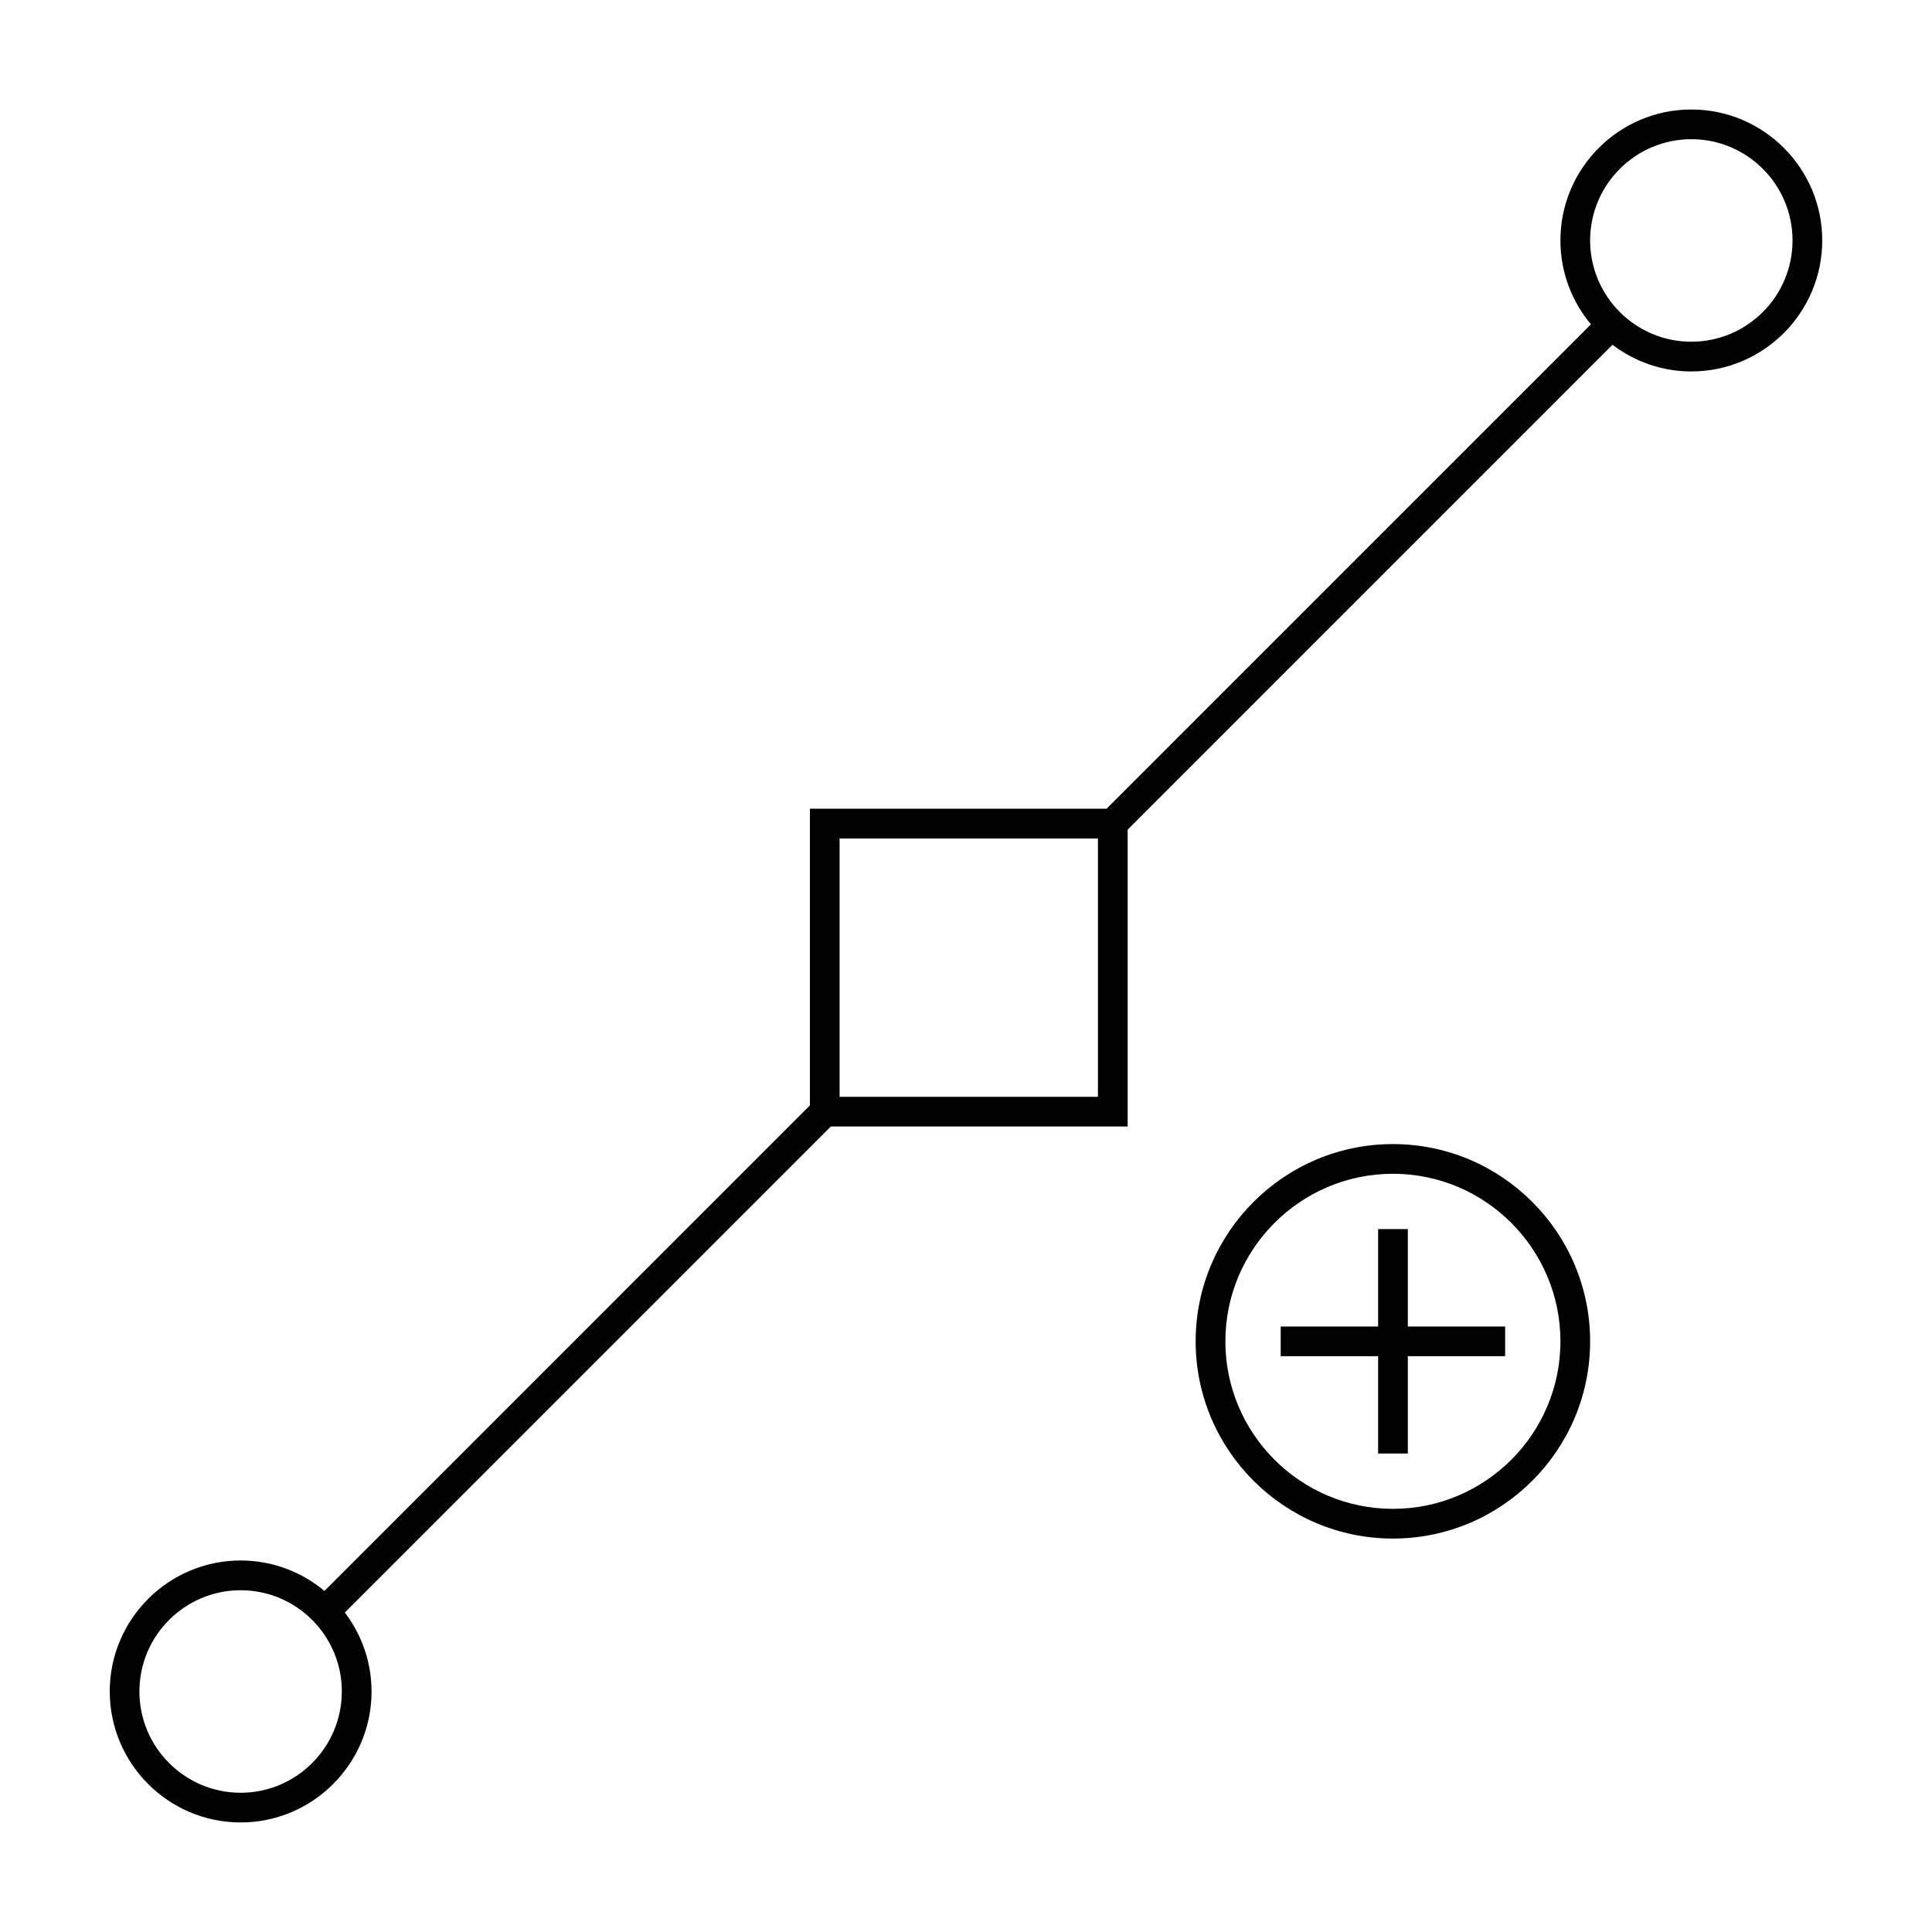<?xml version="1.0" encoding="UTF-8"?>
<!-- Uploaded to: ICON Repo, www.iconrepo.com, Generator: ICON Repo Mixer Tools -->
<svg fill="#000000" width="800px" height="800px" version="1.1" viewBox="144 144 512 512" xmlns="http://www.w3.org/2000/svg">
 <g>
  <path d="m460.86 499.48c0 28.812 23.457 52.254 52.285 52.254 28.812 0 52.254-23.441 52.254-52.254 0-28.828-23.441-52.285-52.254-52.285-28.828-0.004-52.285 23.457-52.285 52.285zm52.289 44.379c-24.488 0-44.414-19.91-44.414-44.383 0-24.488 19.926-44.414 44.414-44.414 24.473 0 44.383 19.926 44.383 44.414 0 24.473-19.914 44.383-44.383 44.383z"/>
  <path d="m517.09 469.72h-7.871v25.816h-25.816v7.871h25.816v25.789h7.871v-25.789h25.789v-7.871h-25.789z"/>
  <path d="m242.46 592.25c0-7.856-2.656-15.09-7.074-20.906l128.8-128.81h78.652v-78.668l128.49-128.5c5.816 4.414 13.043 7.07 20.887 7.07 19.133 0 34.695-15.574 34.695-34.723 0-19.133-15.566-34.695-34.695-34.695s-34.688 15.566-34.688 34.695c0 8.453 3.043 16.211 8.082 22.242l-128.35 128.36h-78.625v78.633l-128.65 128.67c-6.023-5.031-13.766-8.07-22.203-8.07-19.133 0-34.695 15.566-34.695 34.695 0 19.145 15.566 34.723 34.695 34.723 19.121-0.004 34.684-15.582 34.684-34.727zm322.94-384.54c0-14.789 12.035-26.824 26.816-26.824 14.789 0 26.824 12.035 26.824 26.824 0 14.805-12.035 26.848-26.824 26.848-14.785 0.008-26.816-12.035-26.816-26.848zm-198.9 221.38v-62.887h68.465v68.465h-68.461zm-158.73 190.01c-14.789 0-26.824-12.043-26.824-26.848 0-14.789 12.035-26.824 26.824-26.824 14.785 0 26.816 12.035 26.816 26.824 0 14.805-12.031 26.848-26.816 26.848z"/>
 </g>
</svg>